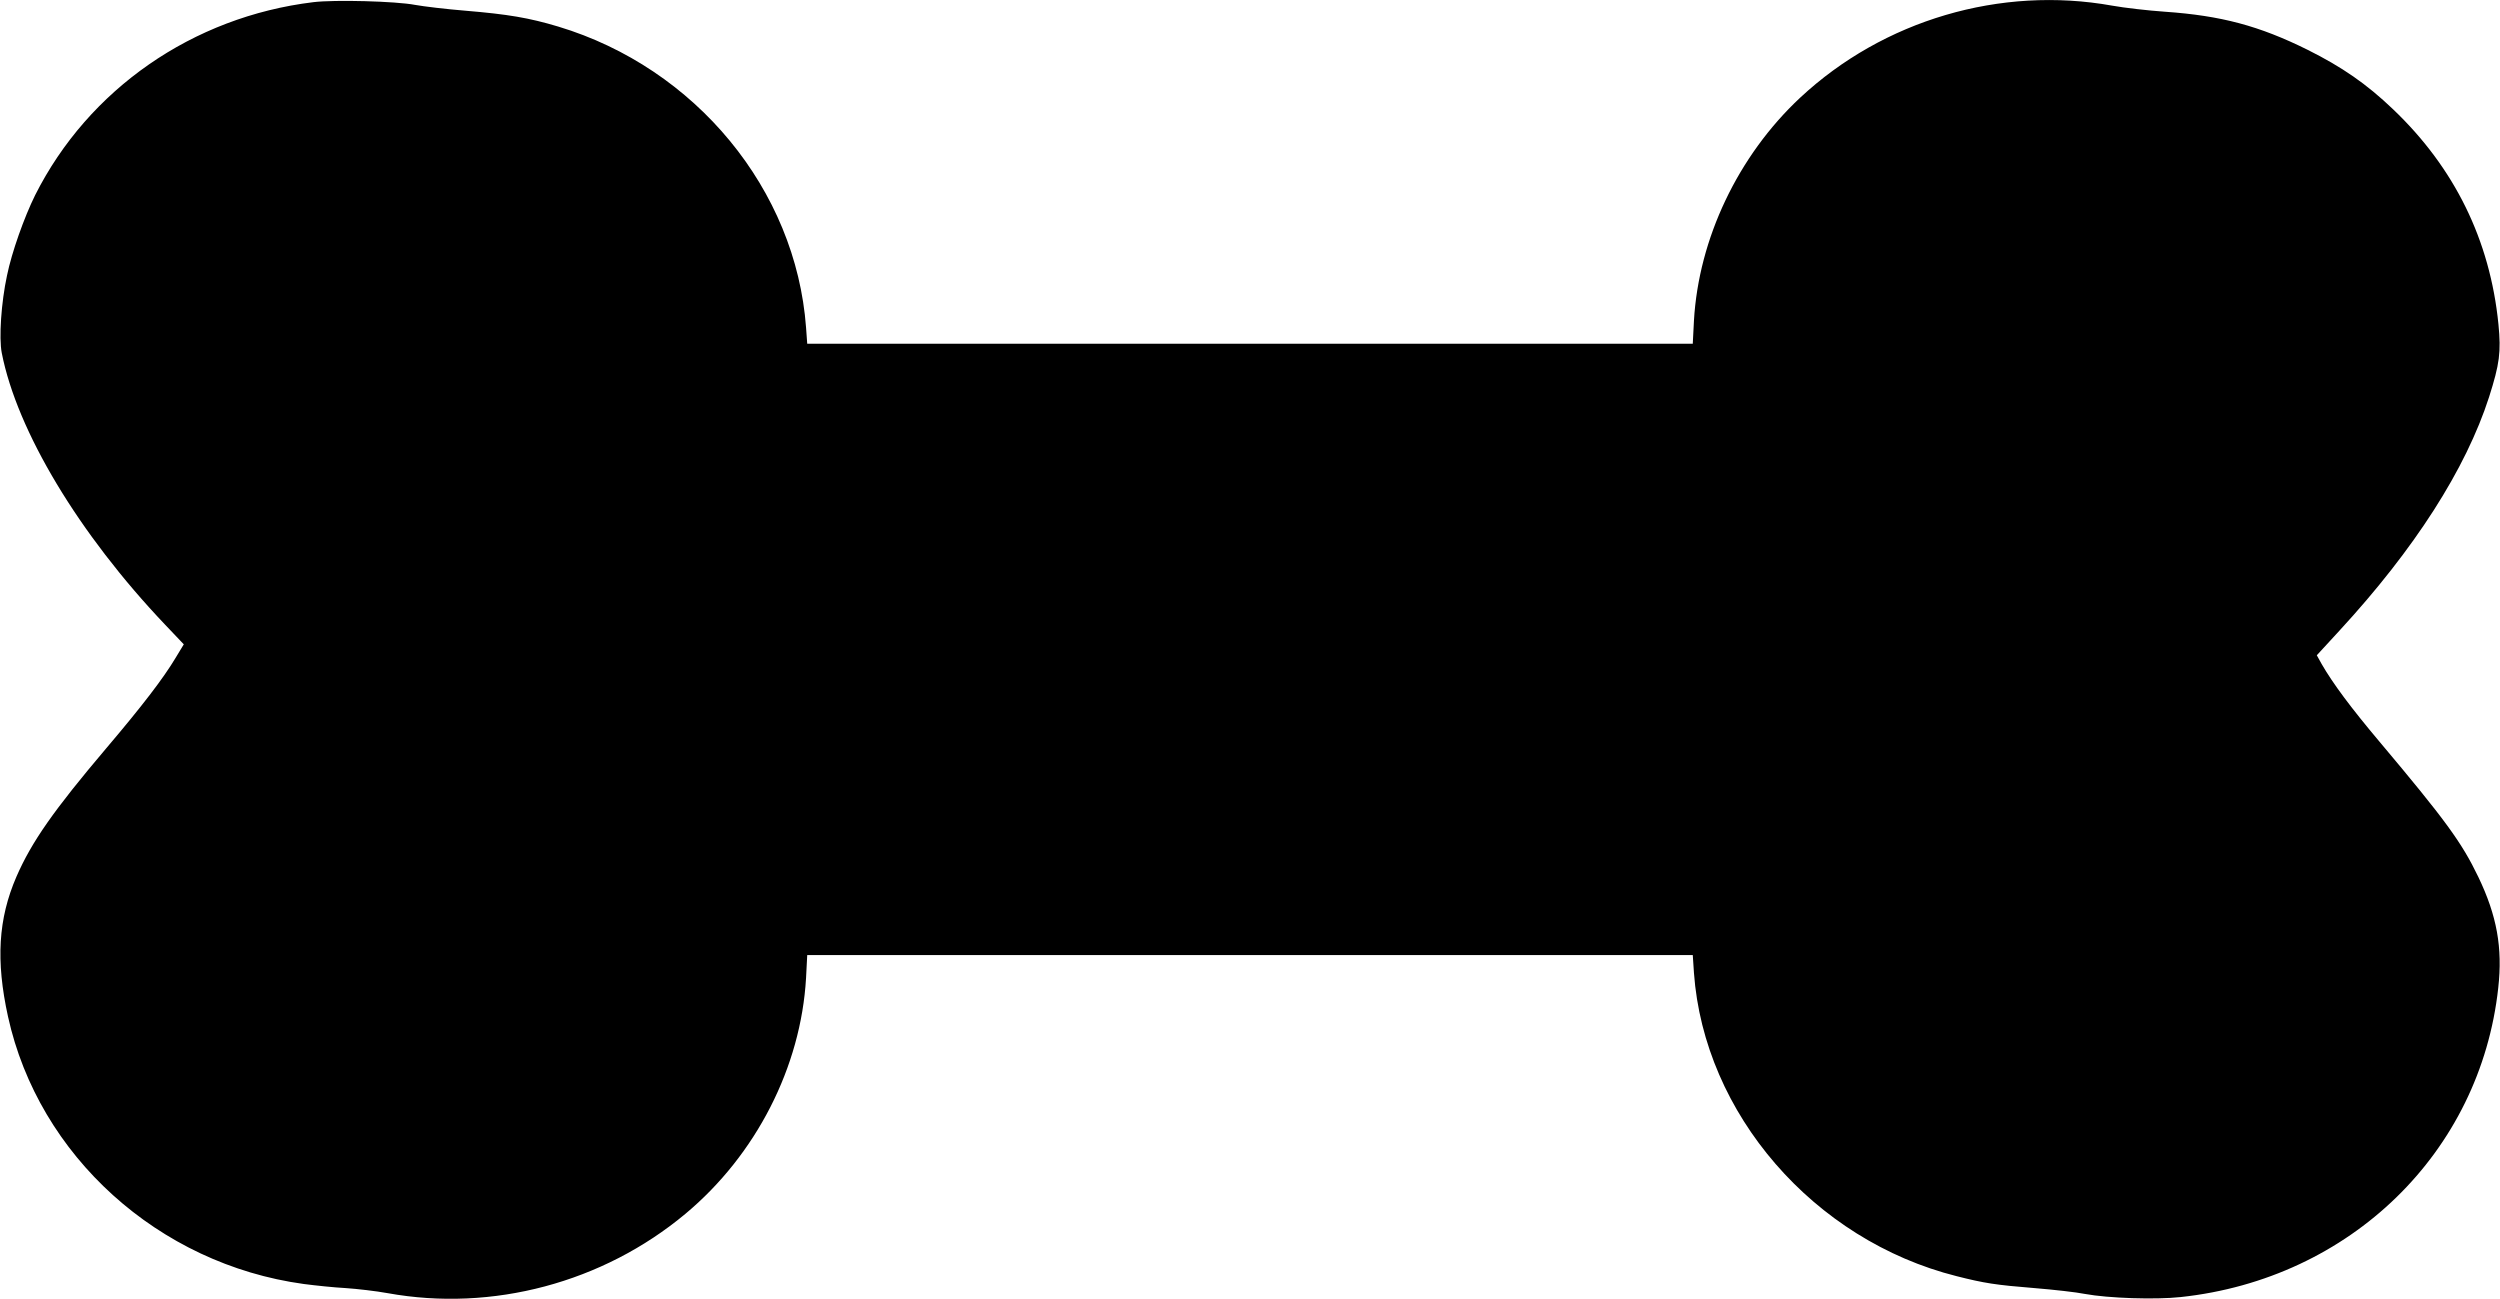 <?xml version="1.0" standalone="no"?>
<!DOCTYPE svg PUBLIC "-//W3C//DTD SVG 20010904//EN"
 "http://www.w3.org/TR/2001/REC-SVG-20010904/DTD/svg10.dtd">
<svg version="1.0" xmlns="http://www.w3.org/2000/svg"
 width="1280pt" height="665pt" viewBox="0 0 1280 665"
 preserveAspectRatio="xMidYMid meet">
<g transform="translate(0,665) scale(0.1,-0.1)"
fill="#000000" stroke="none">
<path d="M1605 6639 c-619 -75 -1152 -446 -1425 -988 -56 -113 -120 -293 -144
-411 -30 -139 -42 -320 -27 -397 78 -399 395 -927 836 -1391 l96 -101 -43 -71
c-61 -102 -172 -247 -353 -460 -271 -320 -383 -480 -461 -659 -93 -215 -106
-429 -43 -716 157 -713 770 -1267 1514 -1369 61 -8 157 -18 215 -21 58 -4 155
-15 215 -26 536 -97 1102 54 1524 406 362 302 592 752 618 1208 l6 117 2267 0
2267 0 6 -91 c52 -721 613 -1369 1345 -1553 142 -36 199 -45 398 -61 98 -8
215 -21 259 -30 119 -22 361 -30 490 -16 869 93 1534 741 1626 1583 23 206 -7
370 -102 568 -85 177 -169 292 -508 695 -144 171 -237 296 -294 395 l-25 45
115 125 c386 419 648 828 767 1197 54 170 62 230 48 373 -43 431 -225 801
-540 1101 -136 130 -261 216 -437 304 -248 123 -443 175 -731 195 -87 6 -208
20 -269 31 -573 103 -1172 -74 -1598 -471 -318 -297 -520 -722 -544 -1142 l-6
-118 -2267 0 -2267 0 -6 83 c-52 706 -565 1329 -1269 1541 -150 45 -258 63
-473 81 -99 8 -216 22 -260 30 -99 19 -412 27 -520 14z"/>
</g>
</svg>

